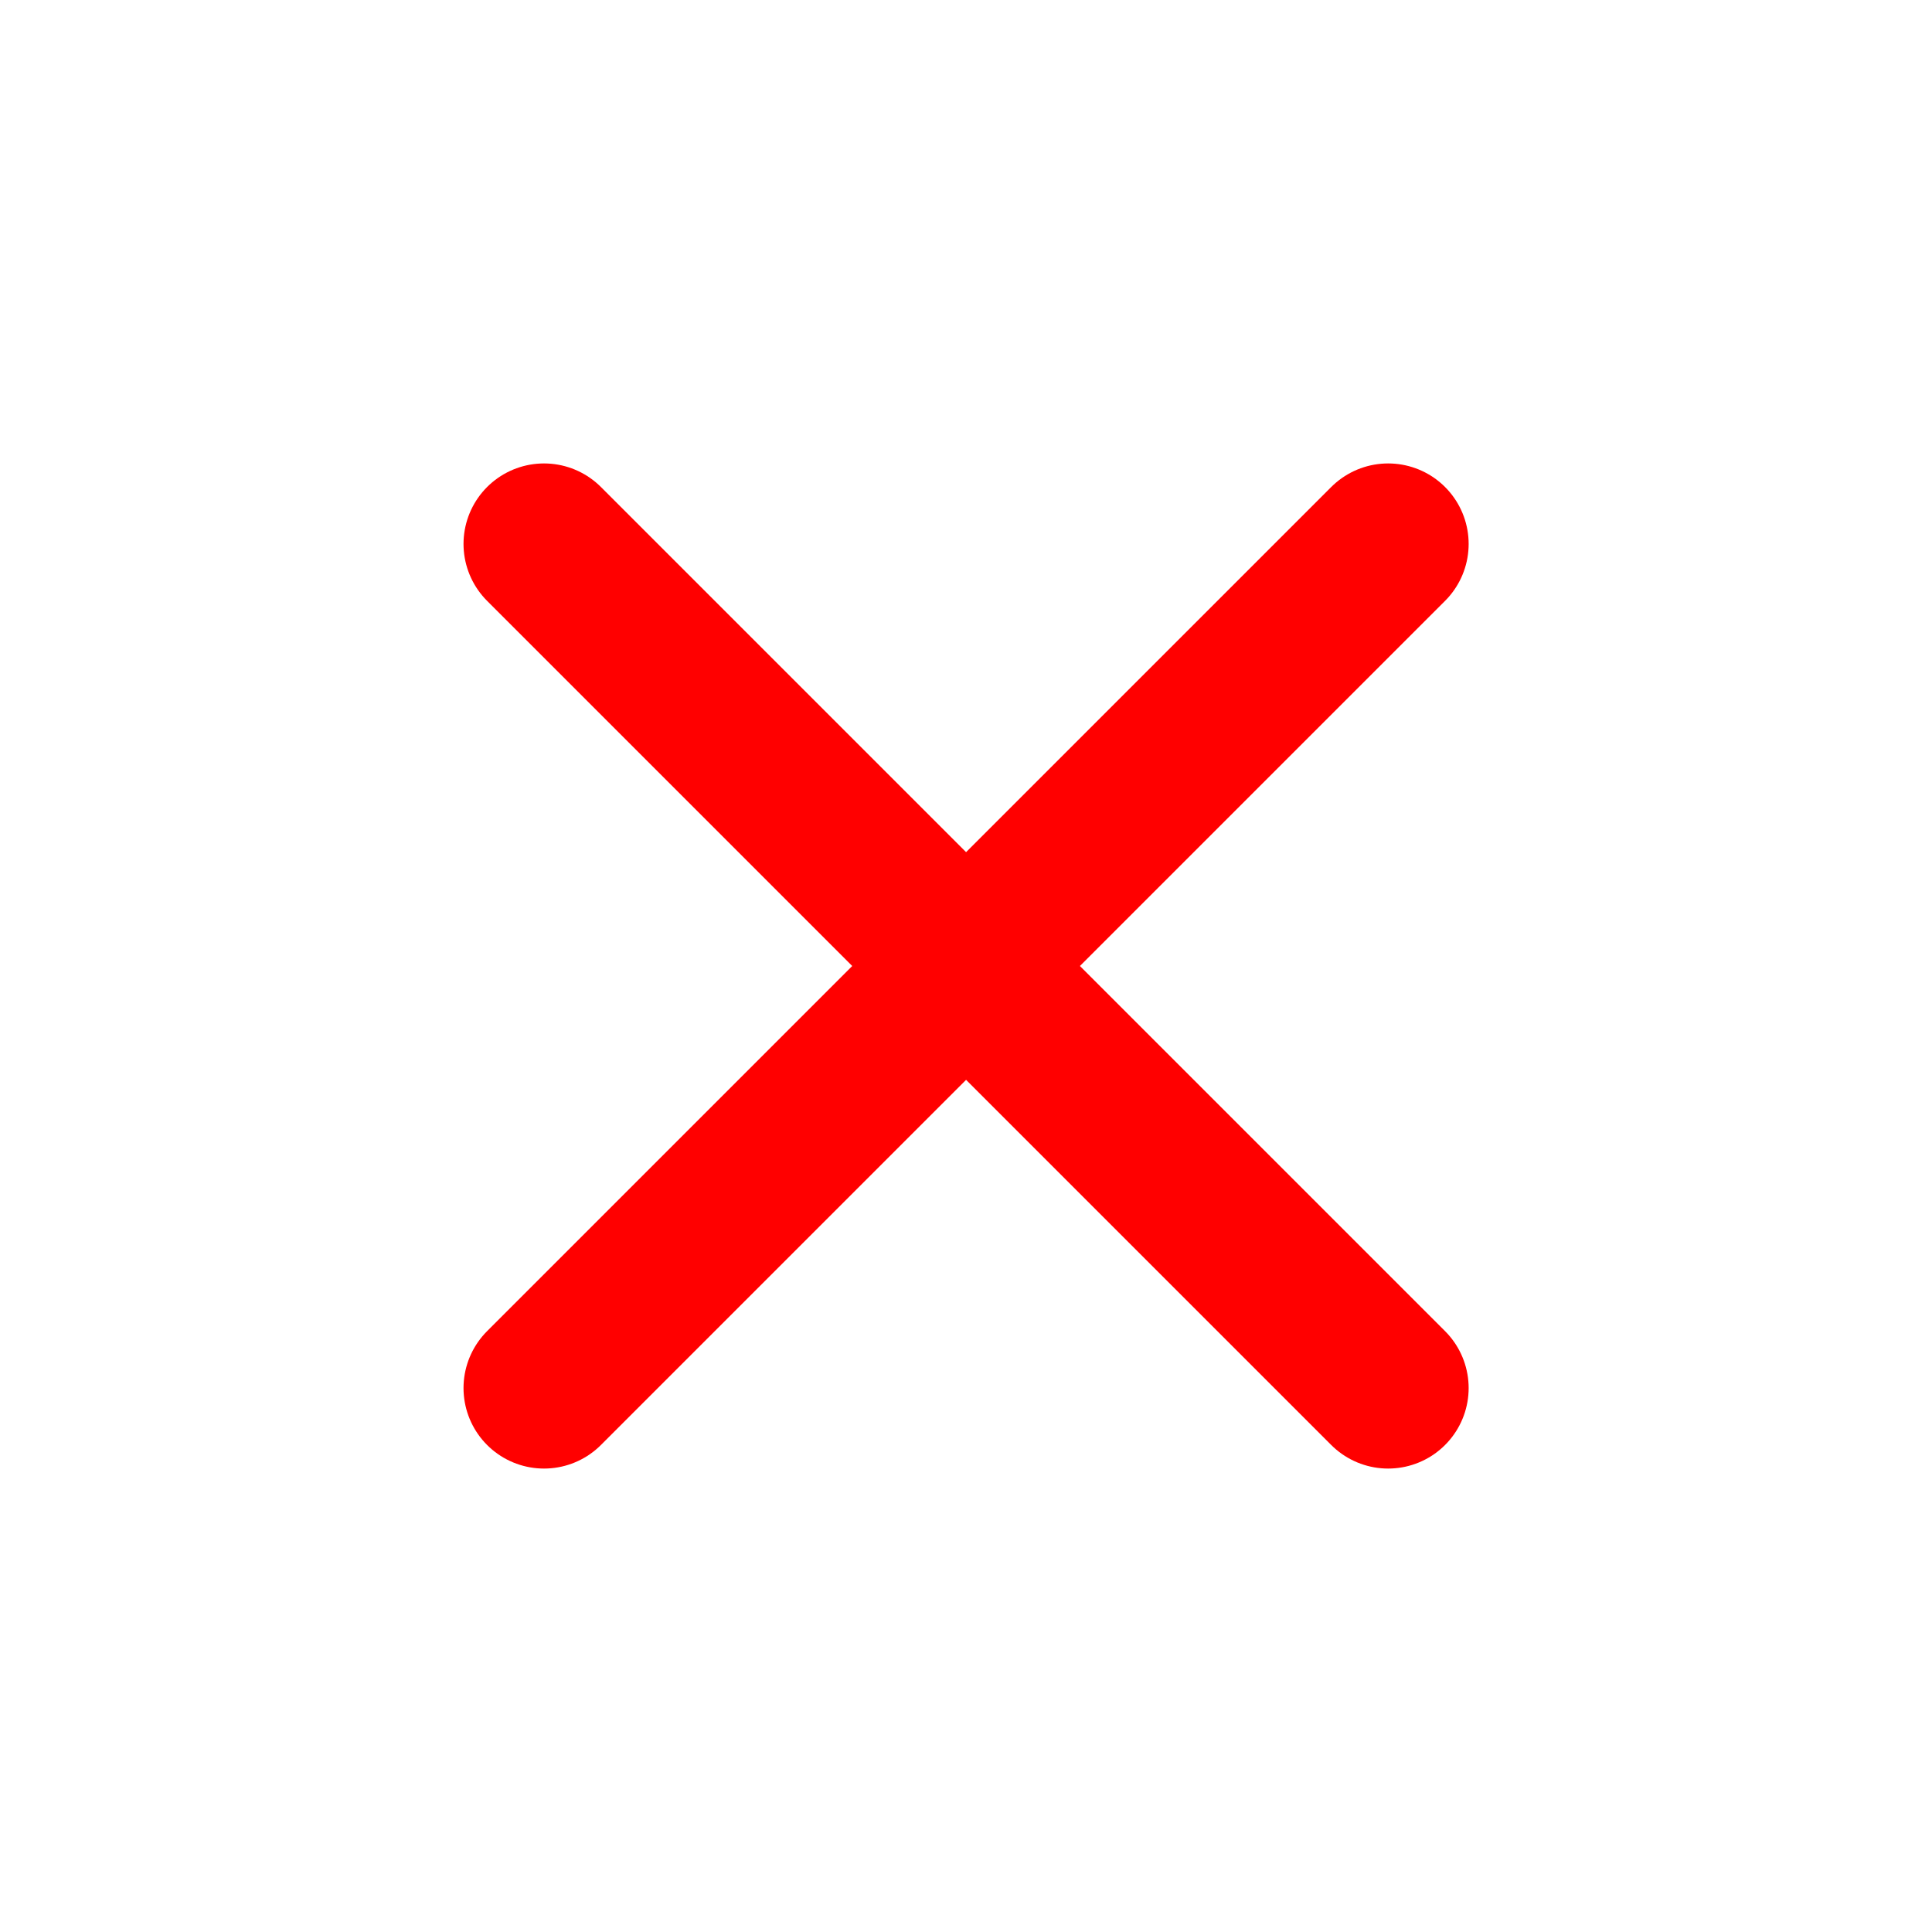 <svg width="24" height="24" viewBox="0 0 24 24" fill="none" xmlns="http://www.w3.org/2000/svg">
<path d="M6.758 17.243L12.001 12M12.001 12L17.244 6.757M12.001 12L6.758 6.757M12.001 12L17.244 17.243" stroke="#FF0000" stroke-width="2" stroke-linecap="round" stroke-linejoin="round"/>
</svg>
